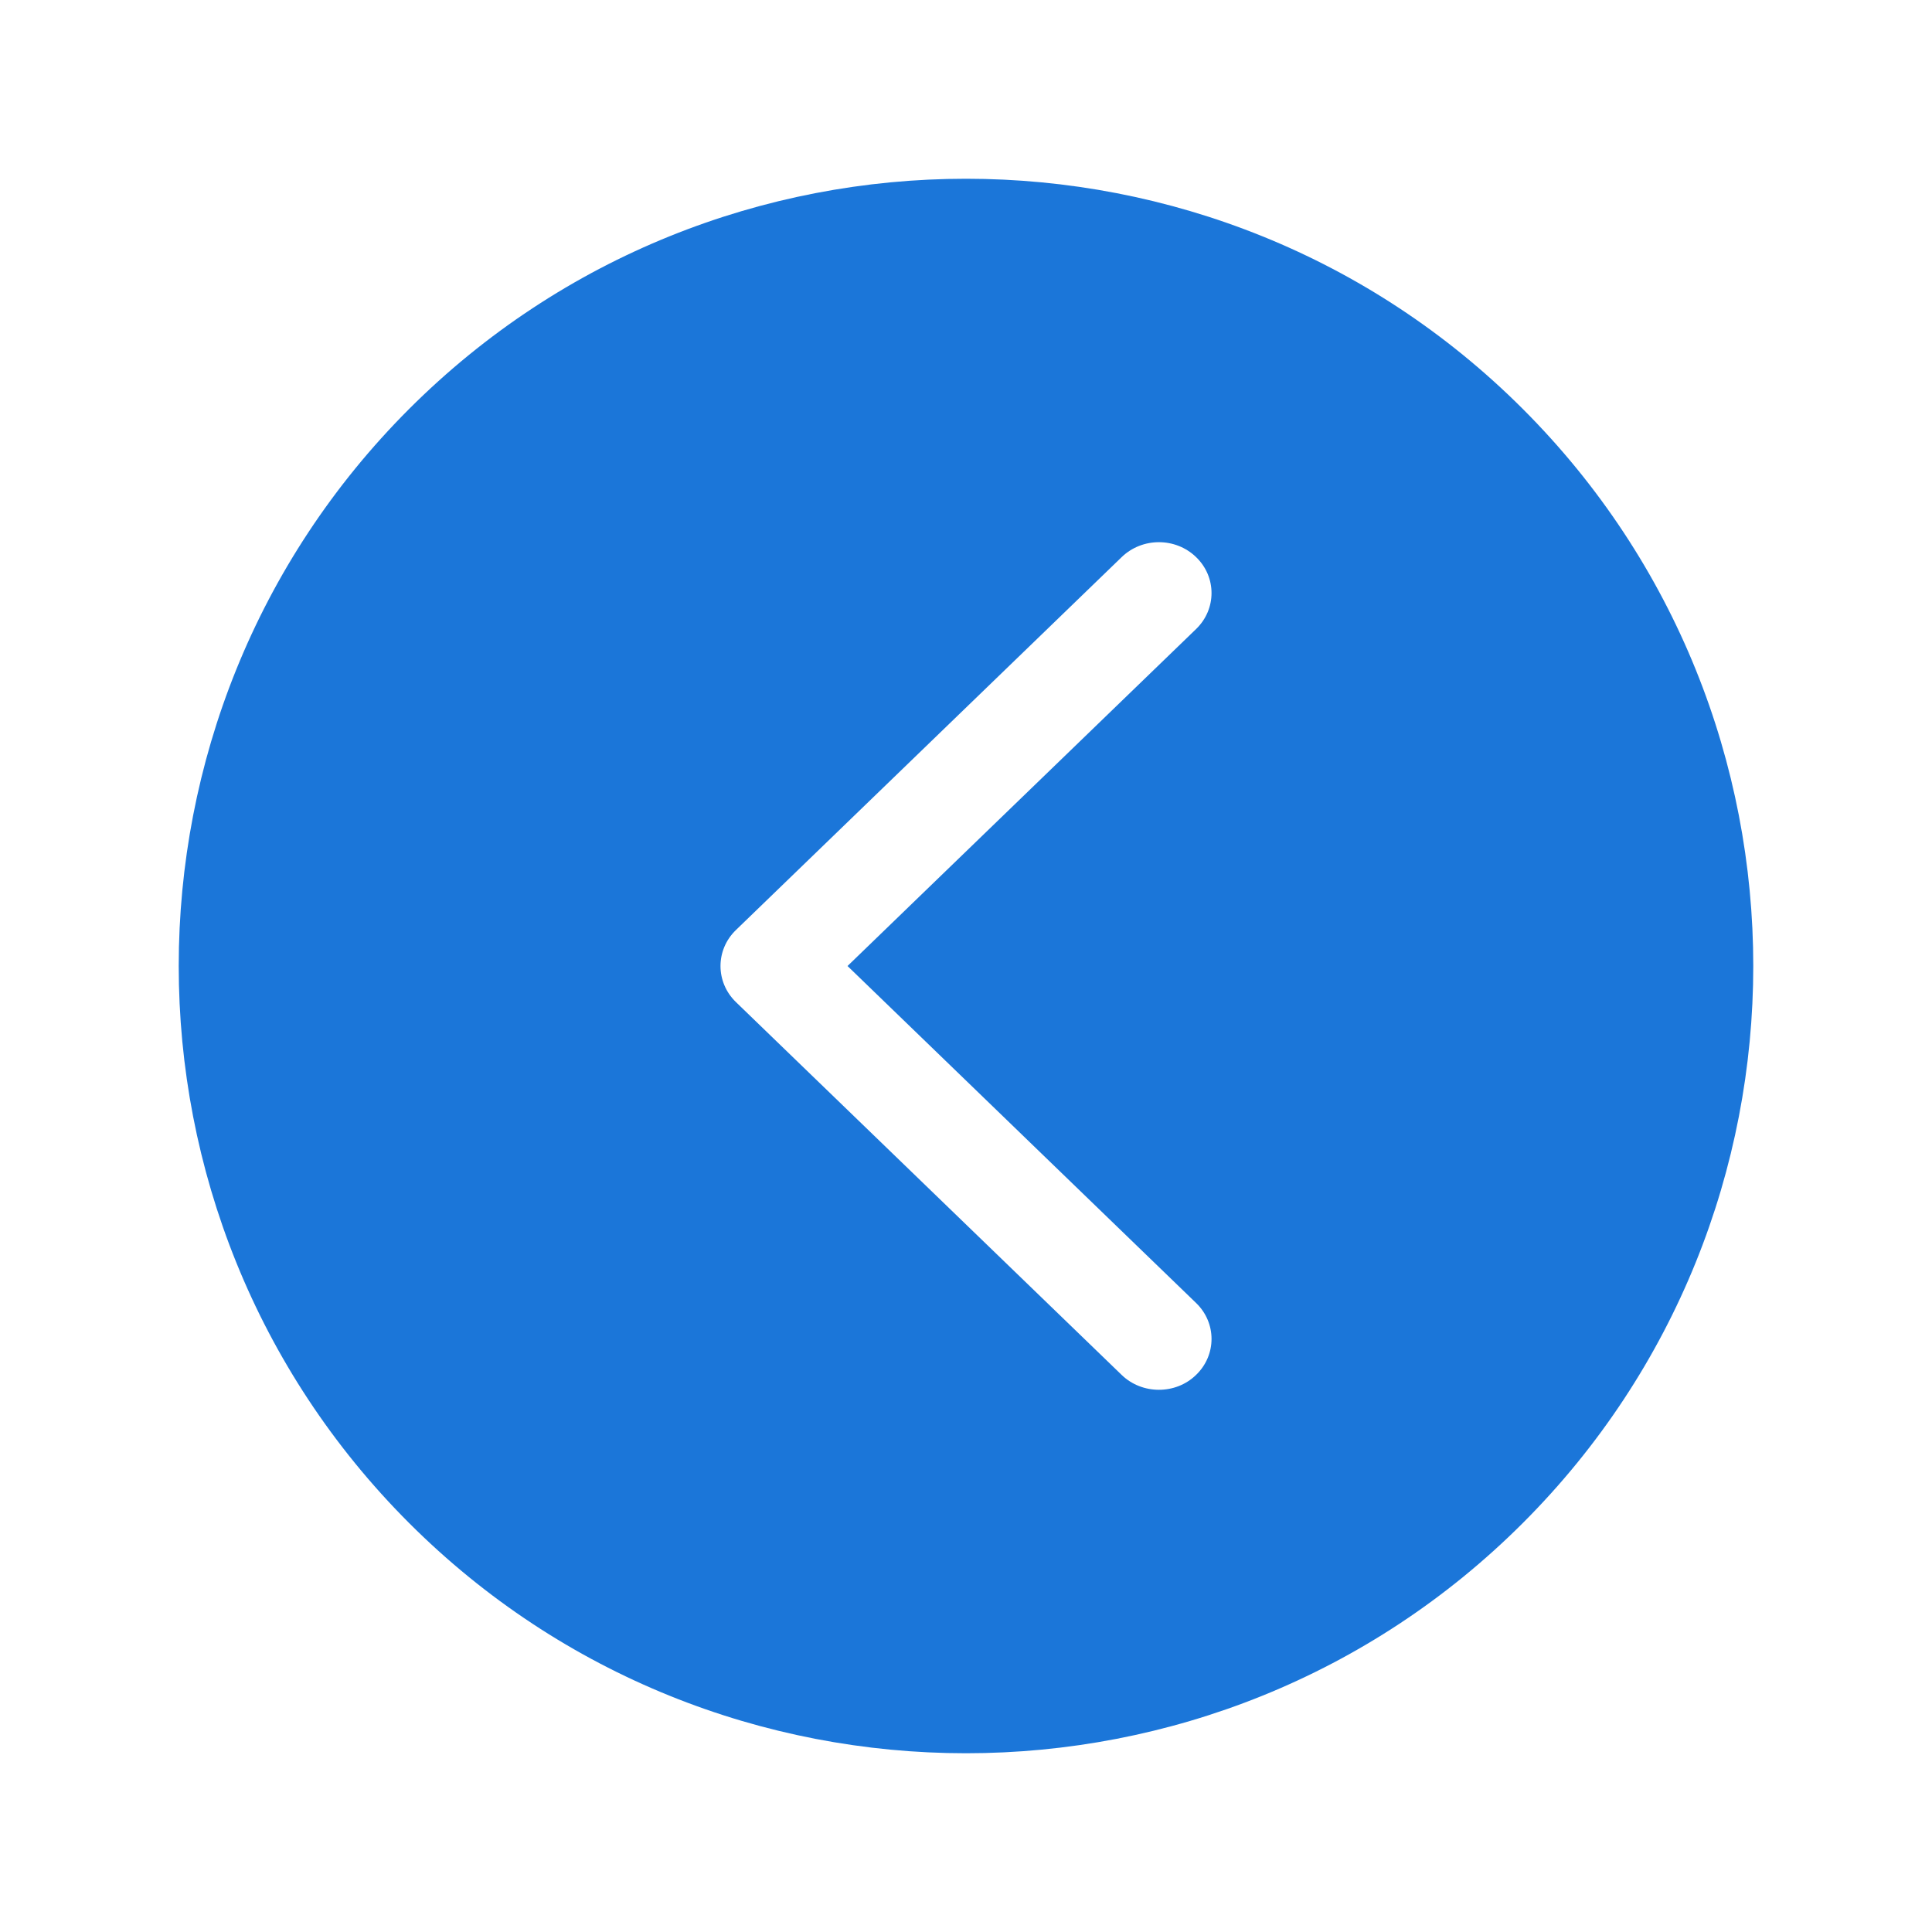 <?xml version="1.0" standalone="no"?><!DOCTYPE svg PUBLIC "-//W3C//DTD SVG 1.1//EN" "http://www.w3.org/Graphics/SVG/1.1/DTD/svg11.dtd"><svg t="1681368070743" class="icon" viewBox="0 0 1024 1024" version="1.1" xmlns="http://www.w3.org/2000/svg" p-id="13743" xmlns:xlink="http://www.w3.org/1999/xlink" width="200" height="200"><path d="M807.18 216.81c-162.759-162.759-427.608-162.759-590.394 0-162.745 162.787-162.745 427.593 0 590.38 162.788 162.758 427.636 162.758 590.394 0C969.968 644.403 969.968 379.596 807.18 216.81zM633.955 690.612c10.91 10.526 10.91 27.585 0 38.111-5.41 5.292-12.564 7.894-19.689 7.894-7.156 0-14.309-2.602-19.75-7.865L390.04 531.107c-10.88-10.555-10.88-27.629 0-38.155l204.475-197.676c10.908-10.54 28.559-10.54 39.439 0 10.91 10.51 10.91 27.585 0 38.125L449.2 512.007 633.955 690.612z" fill="#1b76d9" p-id="13744"></path></svg>
